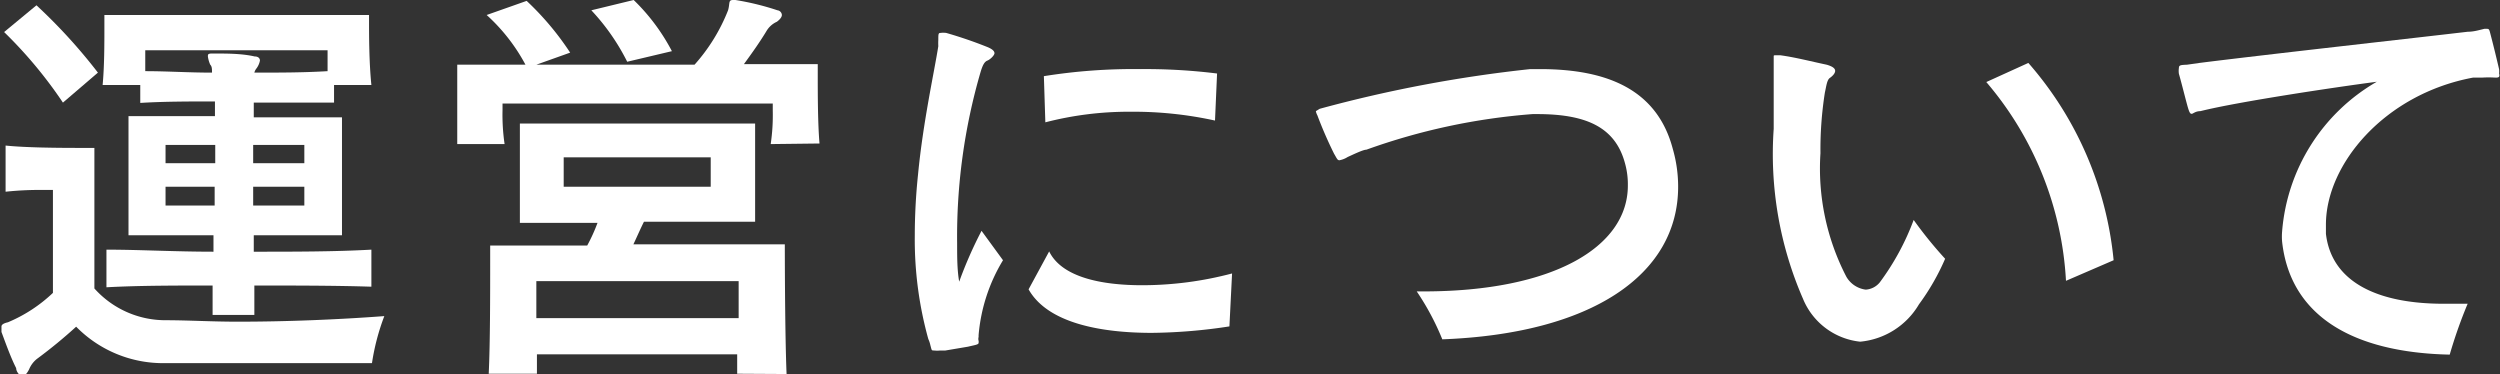 <svg viewBox="0 0 85.02 12.72" xmlns="http://www.w3.org/2000/svg"><rect x="0" y="0" width="85.02" height="12.72" fill="#333333" stroke="none"/><g fill="#fff" transform="translate(-.45 -.65)"><path d="m13.1 13h-2.71c-1.48 0-3.25 0-4.35 0a4.14 4.14 0 0 1 -3-1.24 16.62 16.62 0 0 1 -1.3 1.07.88.88 0 0 0 -.3.38c-.07.14-.15.23-.23.23s-.21-.14-.21-.27c-.19-.37-.38-.91-.5-1.23 0-.1 0-.15 0-.18s0-.1.22-.15a5.06 5.06 0 0 0 1.53-1v-3.5h-.32a10.92 10.92 0 0 0 -1.29.06v-1.57c.66.07 1.78.08 2.46.08h.56v4.78a3.24 3.24 0 0 0 2.41 1.08c.77 0 1.59.05 2.45.05 1.65 0 3.41-.07 5-.19a7.65 7.65 0 0 0 -.42 1.6zm-10.51-8.86a15 15 0 0 0 -2-2.4l1.1-.91a18.58 18.58 0 0 1 2.09 2.29zm6.51 6.22v1h-1.42c0-.33 0-.65 0-1-1.27 0-2.51 0-3.61.06v-1.28c1.1 0 2.35.07 3.64.07 0-.18 0-.38 0-.56h-2.89v-4.05h2.94c0-.15 0-.36 0-.5-.87 0-1.73 0-2.54.05v-.61h-1.28c.06-.62.06-1.43.06-1.92v-.46h9v.22c0 .42 0 1.39.08 2.16h-1.27v.6c-.9 0-1.84 0-2.73 0v.5h3v4.01h-3v.56c1.35 0 2.75 0 4-.07v1.26c-1.24-.04-2.63-.04-3.98-.04zm-3.71-8v.2.51c.73 0 1.48.05 2.27.05 0-.12 0-.21-.06-.27a1 1 0 0 1 -.08-.28c0-.07 0-.1.15-.1.52 0 1 0 1.44.1.13 0 .18.07.18.14a.65.65 0 0 1 -.12.27.37.37 0 0 0 -.07.14c.82 0 1.66 0 2.49-.05 0-.4 0-.71 0-.71zm2.38 3.22h-1.69v.62h1.69zm-1.69 1.42v.64h1.67v-.64zm4.72-1.42h-1.74v.62h1.74zm0 1.42h-1.74v.64h1.74z"/><path d="m26.66 5.55a6.74 6.74 0 0 0 .07-1.14v-.24h-9.19v.22a6.85 6.85 0 0 0 .07 1.16h-1.61c0-.55 0-1.44 0-2.04v-.66h2.32a6.24 6.24 0 0 0 -1.32-1.69l1.36-.48a9.69 9.69 0 0 1 1.48 1.76l-1.15.41h5.38a6.15 6.15 0 0 0 1.14-1.85c.07-.24 0-.35.17-.35h.08a9.05 9.05 0 0 1 1.43.35.17.17 0 0 1 .15.16c0 .06-.05.14-.17.23a.78.78 0 0 0 -.35.31c-.21.35-.47.72-.77 1.13h2.51v.38c0 .56 0 1.65.06 2.32zm-1.14 7.81c0-.2 0-.44 0-.66h-6.81v.66h-1.64c.05-1 .05-2.8.05-3.77v-.59h3.3a5.89 5.89 0 0 0 .35-.77h-2.64v-3.38h8v3.34h-3.78c-.13.26-.25.54-.36.77h5.15s0 3 .06 4.41zm.05-3.15h-6.88v1.26h6.88zm-.95-4.21h-5v1h5zm-2.84-3.25a7.36 7.36 0 0 0 -1.22-1.75l1.44-.35a6.81 6.81 0 0 1 1.3 1.74z"/><path d="m33.73 12.05v.06a.24.24 0 0 0 0 .13.21.21 0 0 1 0 .07c0 .06-.11.07-.36.13l-.77.13h-.18a.8.8 0 0 1 -.19 0c-.11 0-.09 0-.14-.18a1 1 0 0 0 -.07-.21 12.63 12.63 0 0 1 -.46-3.51 20.09 20.09 0 0 1 .11-2.08c.17-1.78.55-3.48.69-4.37a2 2 0 0 1 0-.21c0-.19 0-.24.07-.24a.74.74 0 0 1 .2 0 14.53 14.53 0 0 1 1.4.48c.17.07.24.14.24.21s-.14.21-.24.25-.16.15-.23.38a20 20 0 0 0 -.8 5.83c0 .47 0 .91.07 1.31a14.19 14.19 0 0 1 .76-1.73l.73 1a5.84 5.84 0 0 0 -.83 2.55zm8.53-.3a18.28 18.28 0 0 1 -2.64.22c-1.68 0-3.53-.31-4.19-1.48l.7-1.29c.43.88 1.78 1.15 3.16 1.15a12 12 0 0 0 3.06-.4zm-.49-7a12.94 12.94 0 0 0 -2.88-.3 11.32 11.32 0 0 0 -2.89.36l-.05-1.57a19.35 19.35 0 0 1 3.3-.24 19.66 19.66 0 0 1 2.59.15z"/><path d="m49.5 12.19a8.8 8.8 0 0 0 -.87-1.63h.24c4.38 0 6.94-1.5 6.94-3.6a2.65 2.65 0 0 0 -.09-.73c-.33-1.28-1.36-1.7-3-1.7h-.15a21.49 21.49 0 0 0 -5.65 1.21c-.11 0-.42.15-.64.25a.77.77 0 0 1 -.28.11c-.07 0-.09-.07-.18-.22a14.1 14.1 0 0 1 -.57-1.31.47.47 0 0 1 -.05-.14s0 0 .13-.08a45.65 45.65 0 0 1 7.16-1.35h.33c2.36 0 4 .74 4.52 2.72a4.63 4.63 0 0 1 .18 1.28c0 3-2.95 5-8.02 5.19z"/><path d="m65.71 11a2.6 2.6 0 0 1 -2 1.27 2.37 2.37 0 0 1 -1.94-1.45 12.32 12.32 0 0 1 -1-5.79c0-.6 0-1.23 0-1.89v-.56c0-.05 0-.05.07-.05h.16c.51.07 1 .2 1.57.32.21.06.29.13.29.21s-.08.17-.18.24-.12.28-.17.5a12.48 12.48 0 0 0 -.15 2.06 8 8 0 0 0 .88 4.2.89.89 0 0 0 .66.44.67.67 0 0 0 .48-.25 8.56 8.56 0 0 0 1.15-2.12 14 14 0 0 0 1.07 1.32 7.86 7.86 0 0 1 -.89 1.55zm5-.8a11.35 11.35 0 0 0 -2.71-6.76l1.43-.65a11.92 11.92 0 0 1 2.9 6.71z"/><path d="m85.32 3.29a3.73 3.73 0 0 0 -.47 0h-.3c-3 .56-5 2.94-5 5v.31c.19 1.64 1.75 2.38 4 2.38h.82a16.07 16.07 0 0 0 -.61 1.73c-3.29-.07-5.42-1.31-5.7-3.84a2.06 2.06 0 0 1 0-.35 6.47 6.47 0 0 1 3.22-5.09c-1.44.19-4.72.68-6 1-.17 0-.25.09-.29.09s-.07 0-.13-.2-.22-.85-.31-1.16a.68.68 0 0 1 0-.2c0-.1.07-.1.28-.11l.42-.06c2.39-.3 7.34-.85 9.12-1.06.21 0 .4-.06.57-.1h.06c.09 0 .1 0 .14.16.1.38.21.83.3 1.22a.88.88 0 0 1 0 .14c.03.12-.01.14-.12.14z"/></g></svg>